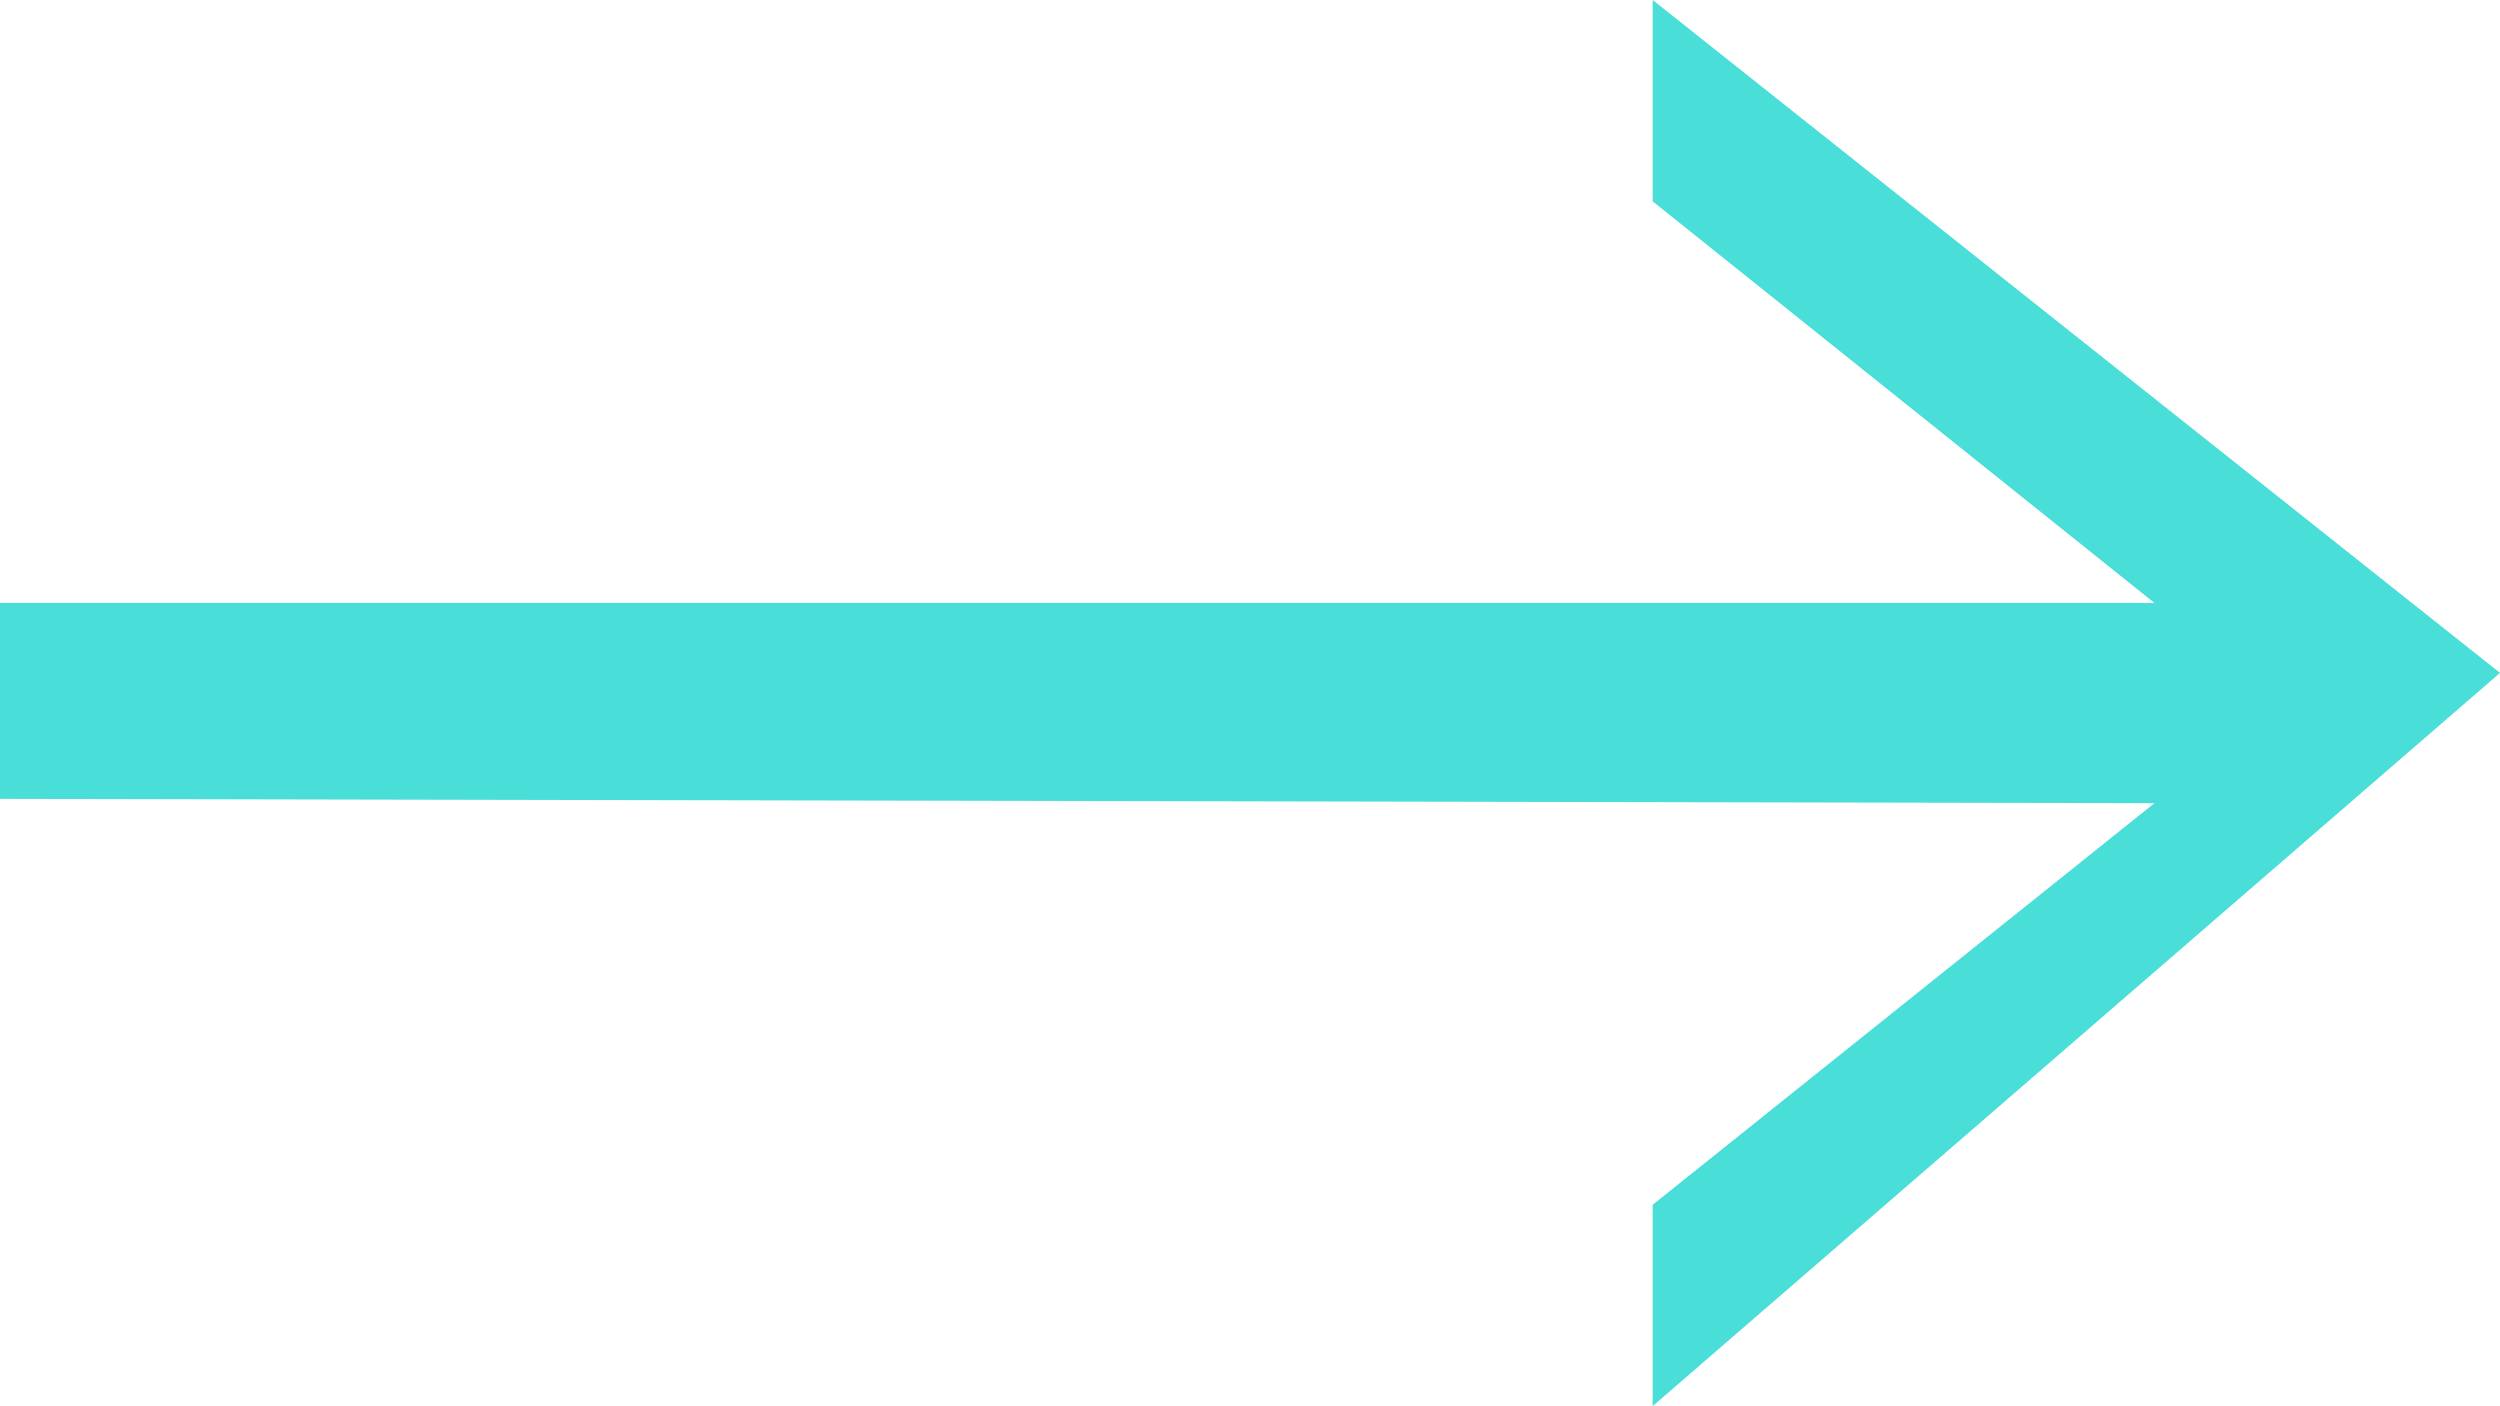 <?xml version="1.0" encoding="UTF-8"?> <!-- Generator: Adobe Illustrator 24.1.1, SVG Export Plug-In . SVG Version: 6.00 Build 0) --> <svg xmlns="http://www.w3.org/2000/svg" xmlns:xlink="http://www.w3.org/1999/xlink" id="Слой_1" x="0px" y="0px" viewBox="0 0 232.2 130.6" style="enable-background:new 0 0 232.2 130.6;" xml:space="preserve"> <style type="text/css"> .st0{fill-rule:evenodd;clip-rule:evenodd;fill:#4ADED8;} </style> <polygon class="st0" points="153.5,130.6 232.2,62.5 153.5,0 153.5,18.7 200.1,56 0,56 0,74.2 200.1,74.6 153.5,111.9 "></polygon> </svg> 